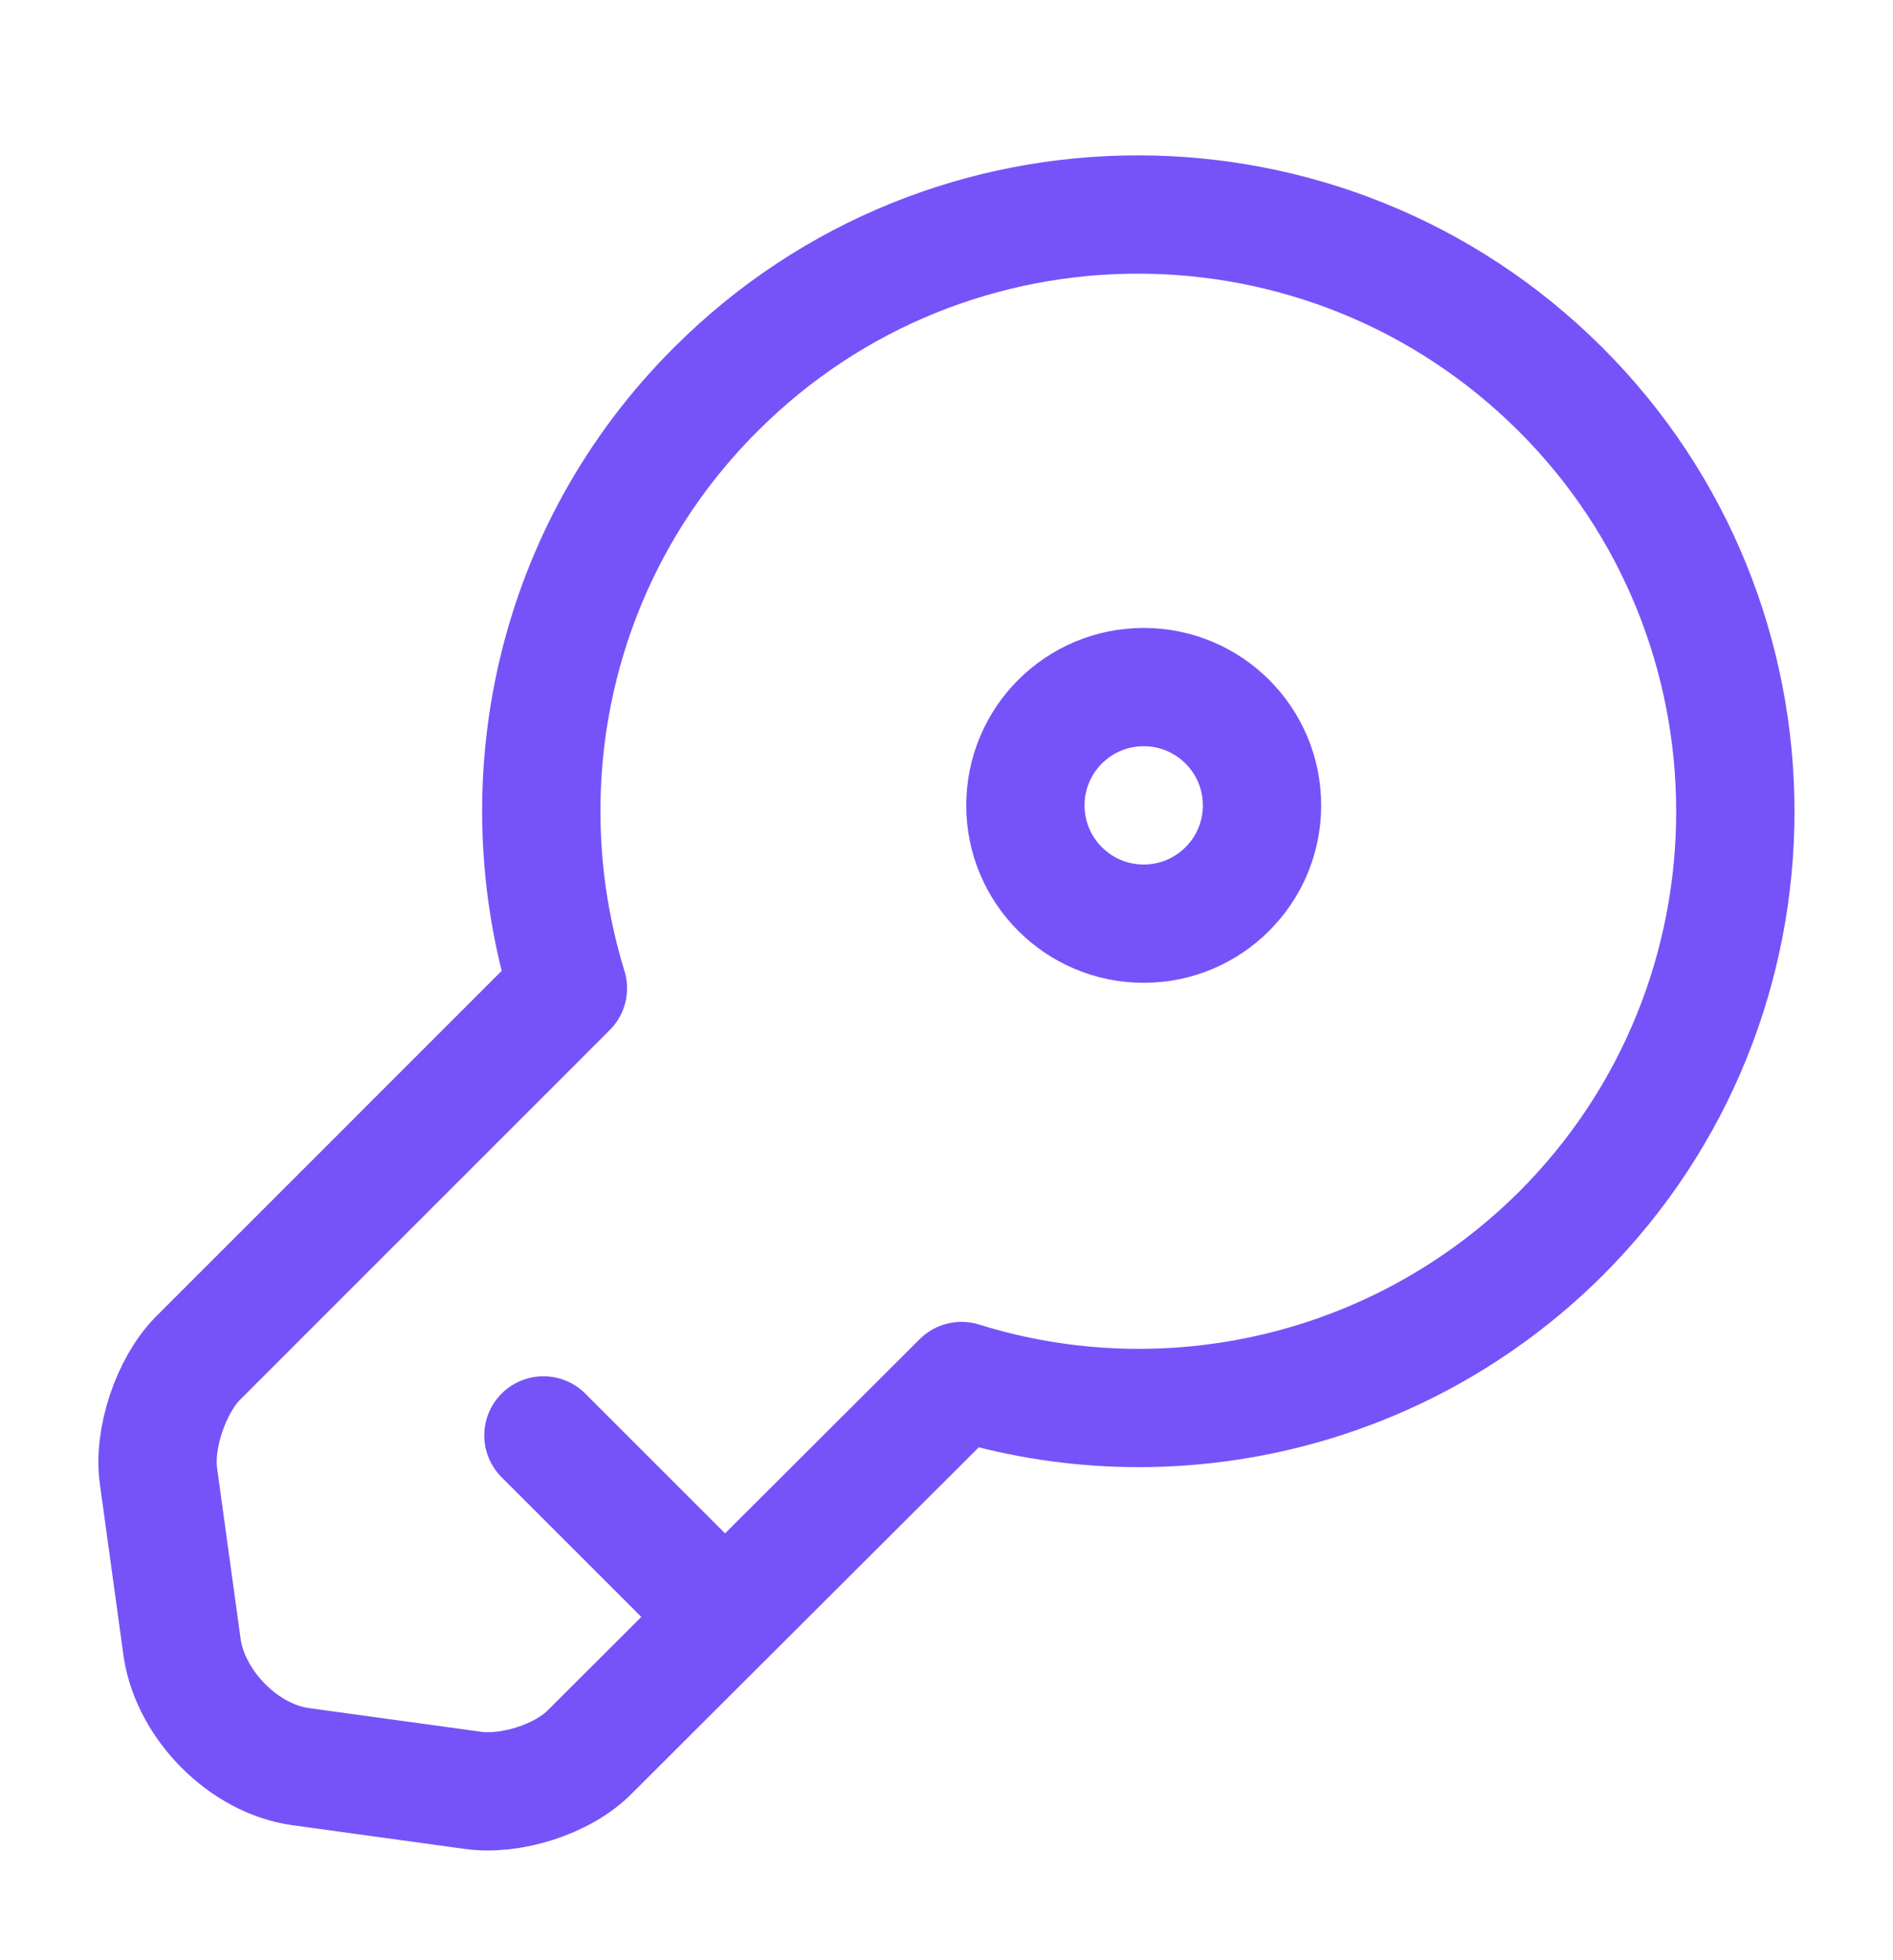 <?xml version="1.0" encoding="UTF-8"?>
<svg xmlns="http://www.w3.org/2000/svg" width="28" height="29" viewBox="0 0 28 29" fill="none">
  <g id="vuesax/linear/key">
    <g id="key">
      <path id="Vector" d="M23.088 18.25C20.685 20.641 17.243 21.376 14.222 20.431L8.727 25.915C8.33 26.323 7.548 26.568 6.988 26.486L4.445 26.136C3.605 26.02 2.823 25.226 2.695 24.386L2.345 21.843C2.263 21.283 2.532 20.501 2.917 20.105L8.4 14.621C7.467 11.588 8.19 8.146 10.593 5.755C14.035 2.313 19.623 2.313 23.077 5.755C26.53 9.196 26.53 14.808 23.088 18.25Z" stroke="#7653F8" stroke-width="1.75" stroke-miterlimit="10" stroke-linecap="round" stroke-linejoin="round"></path>
      <path id="Vector_2" d="M8.038 21.236L10.722 23.92" stroke="#7653F8" stroke-width="1.75" stroke-miterlimit="10" stroke-linecap="round" stroke-linejoin="round"></path>
      <path id="Vector_3" d="M16.917 13.665C17.883 13.665 18.667 12.881 18.667 11.915C18.667 10.948 17.883 10.165 16.917 10.165C15.95 10.165 15.167 10.948 15.167 11.915C15.167 12.881 15.95 13.665 16.917 13.665Z" stroke="#7653F8" stroke-width="1.75" stroke-linecap="round" stroke-linejoin="round"></path>
    </g>
  </g>
</svg>
